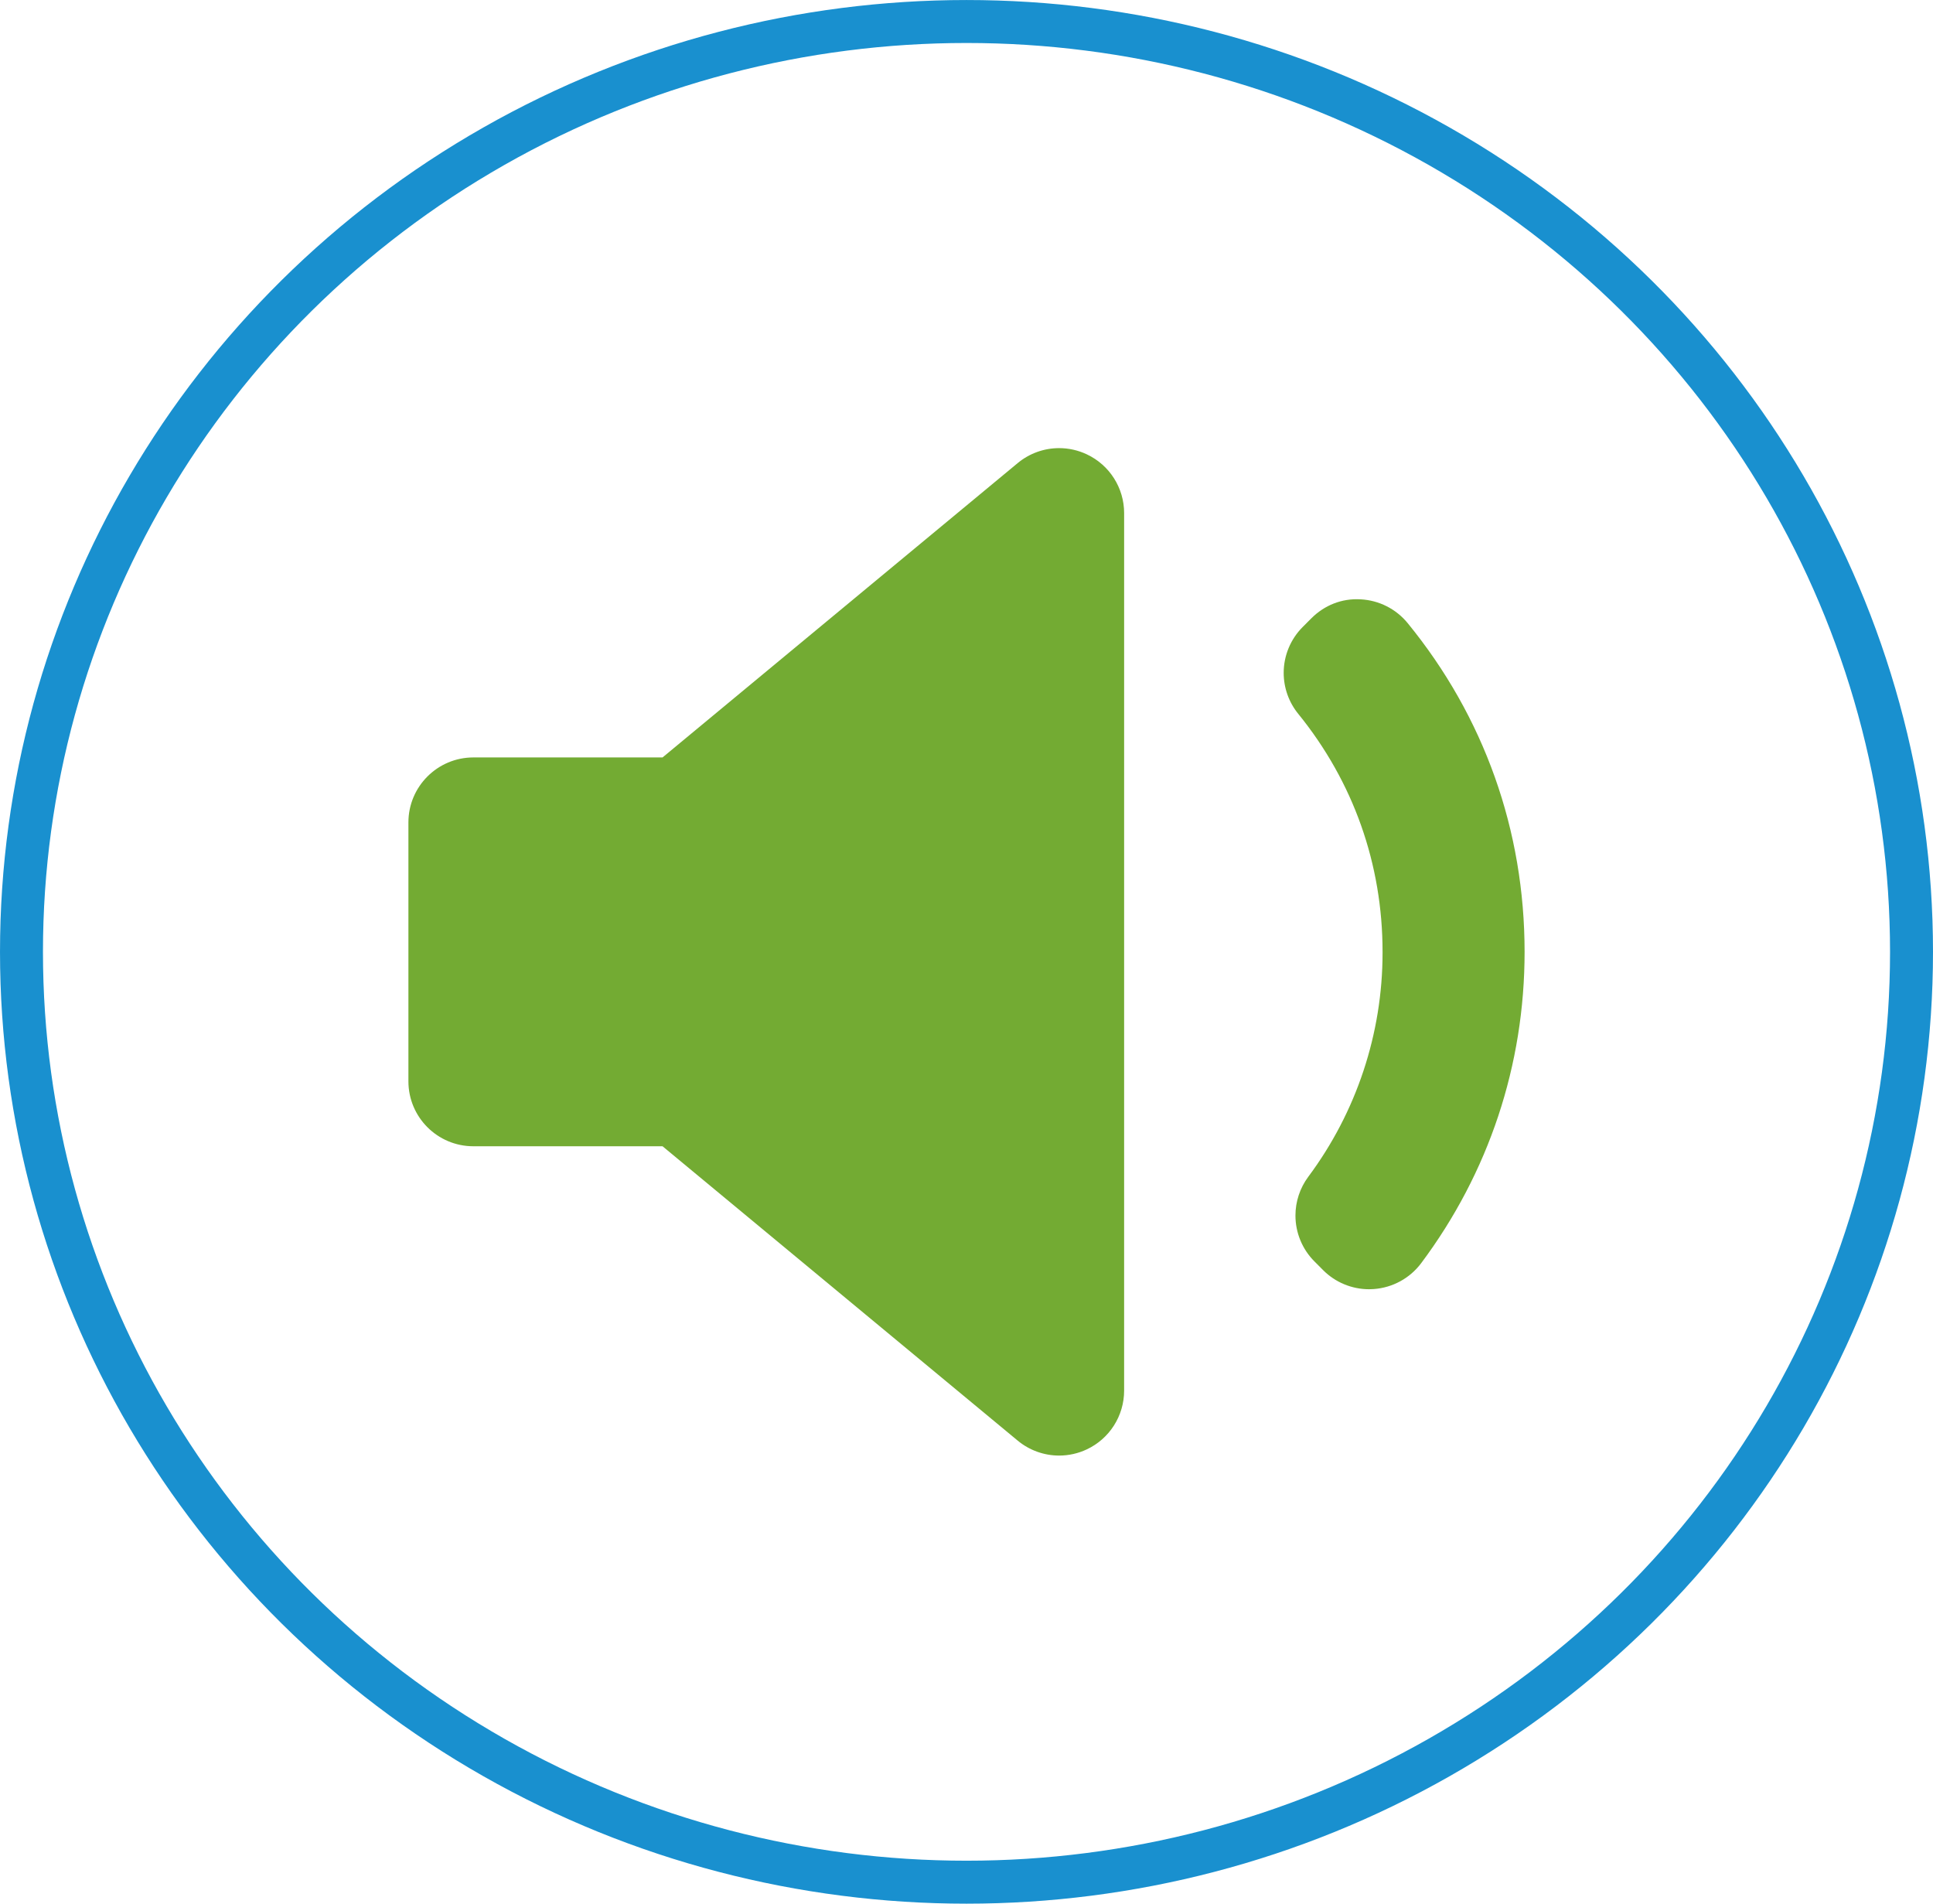 <?xml version="1.0" encoding="UTF-8"?>
<!DOCTYPE svg PUBLIC "-//W3C//DTD SVG 1.1//EN" "http://www.w3.org/Graphics/SVG/1.1/DTD/svg11.dtd">
<!-- Creator: CorelDRAW -->
<svg xmlns="http://www.w3.org/2000/svg" xml:space="preserve" width="3.45in" height="3.397in" version="1.1" shape-rendering="geometricPrecision" text-rendering="geometricPrecision" image-rendering="optimizeQuality" fill-rule="evenodd" clip-rule="evenodd"
viewBox="0 0 2449.07 2411.41"
 xmlns:xlink="http://www.w3.org/1999/xlink"
 xmlns:xodm="http://www.corel.com/coreldraw/odm/2003">
 <g id="Layer_x0020_1">
  <ellipse fill="none" stroke="#1990CF" stroke-width="54.42" stroke-miterlimit="2.613" cx="1224.54" cy="1205.71" rx="1197.32" ry="1178.49"/>
  <g id="_2900305806176">
   <path fill="#73AB33" fill-rule="nonzero" d="M1740.56 1632.87c-1.98,0.13 -3.97,0.22 -5.96,0.22 -21.81,0 -42.74,-8.67 -58.15,-24.1l-11.01 -11.05c-15.45,-15.43 -24.14,-36.37 -24.14,-58.22 0,-17.64 5.69,-34.84 16.2,-49.01 61.12,-81.97 94.17,-181.59 94.17,-283.88 0,-0.35 0,-0.75 0,-1.1 0,-111.16 -36.94,-215.42 -106.83,-301.52 -11.92,-14.64 -18.44,-32.98 -18.44,-51.87 0,-21.82 8.69,-42.75 24.11,-58.17l10.99 -11.01c16.44,-16.44 38.47,-25.4 62.32,-23.98 23.22,1.15 44.9,12.11 59.63,30.09 96.96,118.64 148.17,262.68 148.17,416.5 0,143.26 -45.29,279.63 -131.01,394.29 -14.3,19.11 -36.23,31.09 -60.05,32.8l0.01 0z" data-original="#000000"/>
   <path fill="#73AB33" fill-rule="nonzero" d="M1424.24 1761.49c0,0 0,0.02 0,0.02 0,31.88 -18.46,60.92 -47.32,74.45 -10.94,5.15 -22.91,7.83 -35.01,7.83 -19.17,0 -37.77,-6.72 -52.52,-18.95l-449.97 -372.86 -239.66 0c-0.01,-0 -0.03,-0 -0.04,-0 -45.43,0 -82.27,-36.84 -82.27,-82.27 0,0 0,-0.02 0,-0.02l-0 -327.92c0,0 0,0 0,0 0,-45.46 36.85,-82.31 82.31,-82.33l239.67 0 449.97 -372.86c14.73,-12.24 33.31,-18.95 52.47,-18.95 12.12,0 24.11,2.69 35.07,7.86 28.87,13.55 47.31,42.58 47.31,74.48l-0.02 1111.52 0 0z" data-original="#000000"/>
  </g>
 </g>
</svg>
